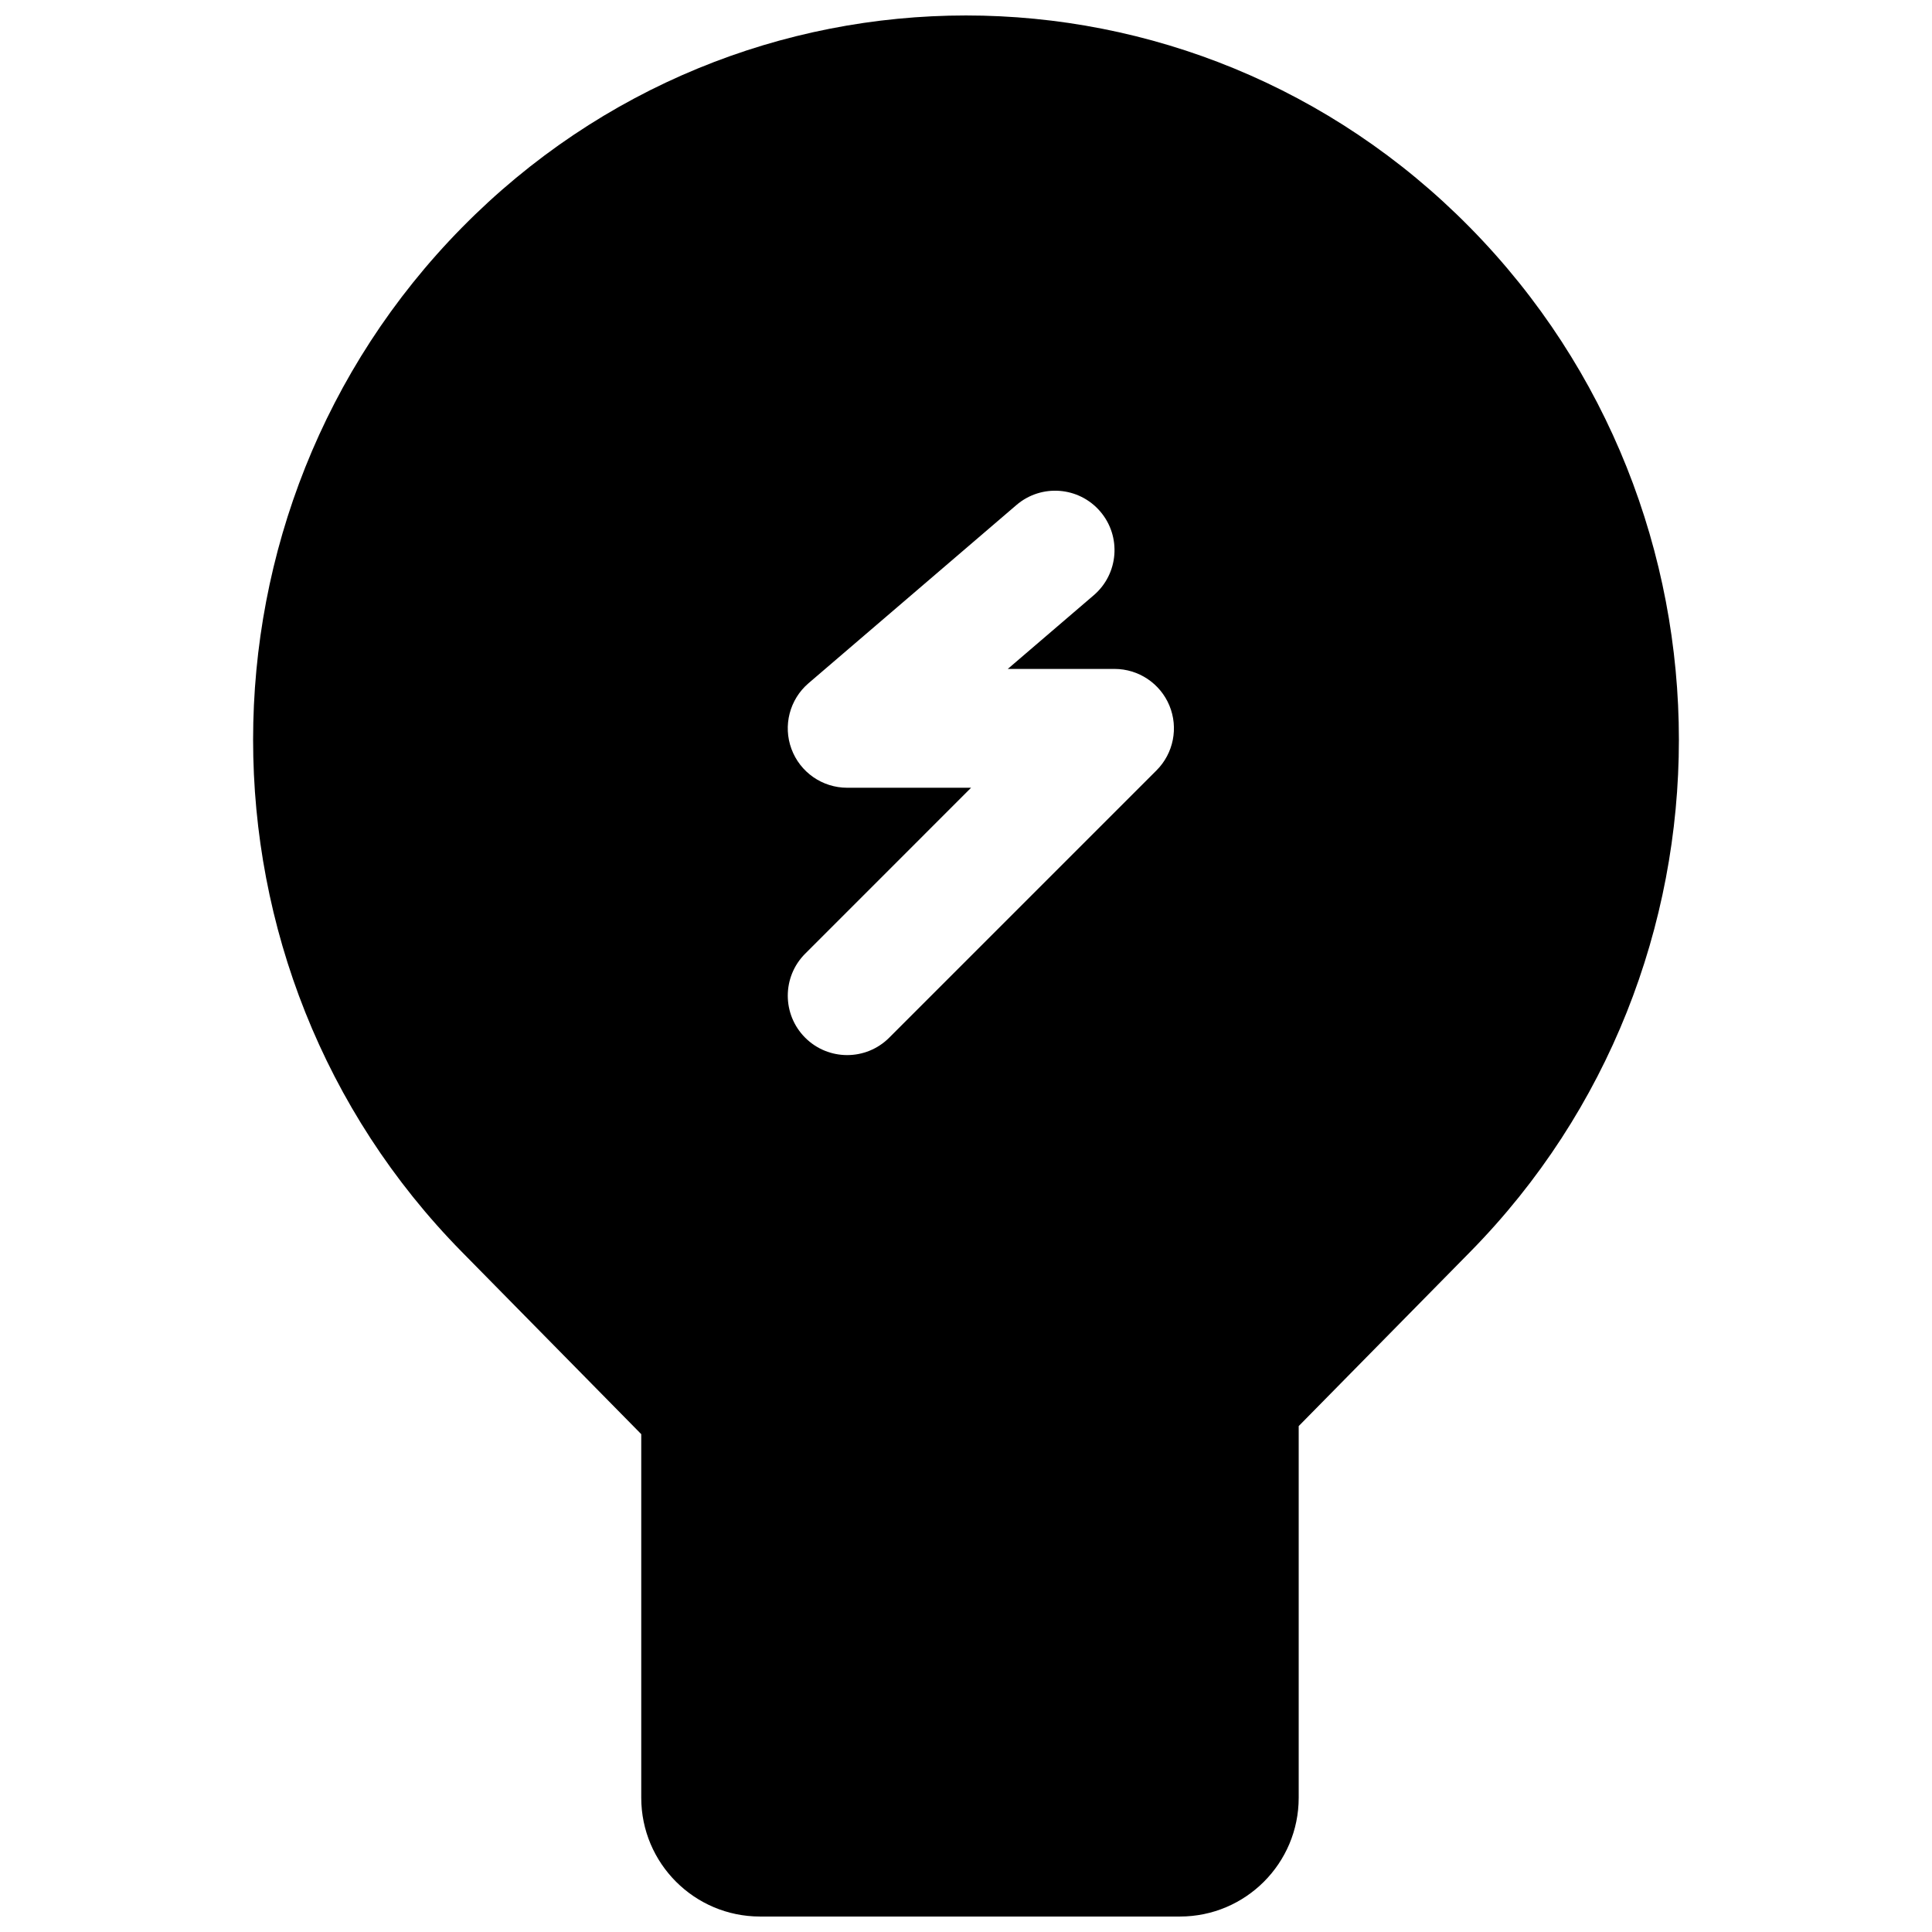 <?xml version="1.0" encoding="UTF-8"?>
<!-- Uploaded to: SVG Repo, www.svgrepo.com, Generator: SVG Repo Mixer Tools -->
<svg width="800px" height="800px" version="1.1" viewBox="144 144 512 512" xmlns="http://www.w3.org/2000/svg">
 <defs>
  <clipPath id="a">
   <path d="m211 148.09h378v503.81h-378z"/>
  </clipPath>
 </defs>
 <g clip-path="url(#a)">
  <path d="m266.41 475.78c-73.781-74.961-73.781-196.5 0-271.46s193.4-74.965 267.18 0 73.781 196.5 0 271.46l-45.422 46.148v98.484c0 17.391-14.094 31.488-31.484 31.488h-111.26c-17.391 0-31.488-14.098-31.488-31.488v-96.344zm167.45-174.04c6.602-5.656 7.367-15.598 1.711-22.199-5.66-6.602-15.602-7.367-22.203-1.707l-55.102 47.23c-5.004 4.289-6.809 11.238-4.519 17.418 2.285 6.18 8.176 10.281 14.766 10.281h32.836l-43.969 43.973c-6.148 6.148-6.148 16.117 0 22.266 6.148 6.148 16.117 6.148 22.266 0l70.848-70.848c4.5-4.504 5.848-11.277 3.414-17.16-2.438-5.883-8.18-9.719-14.547-9.719h-28.289z" fill-rule="evenodd"/>
 </g>
</svg>